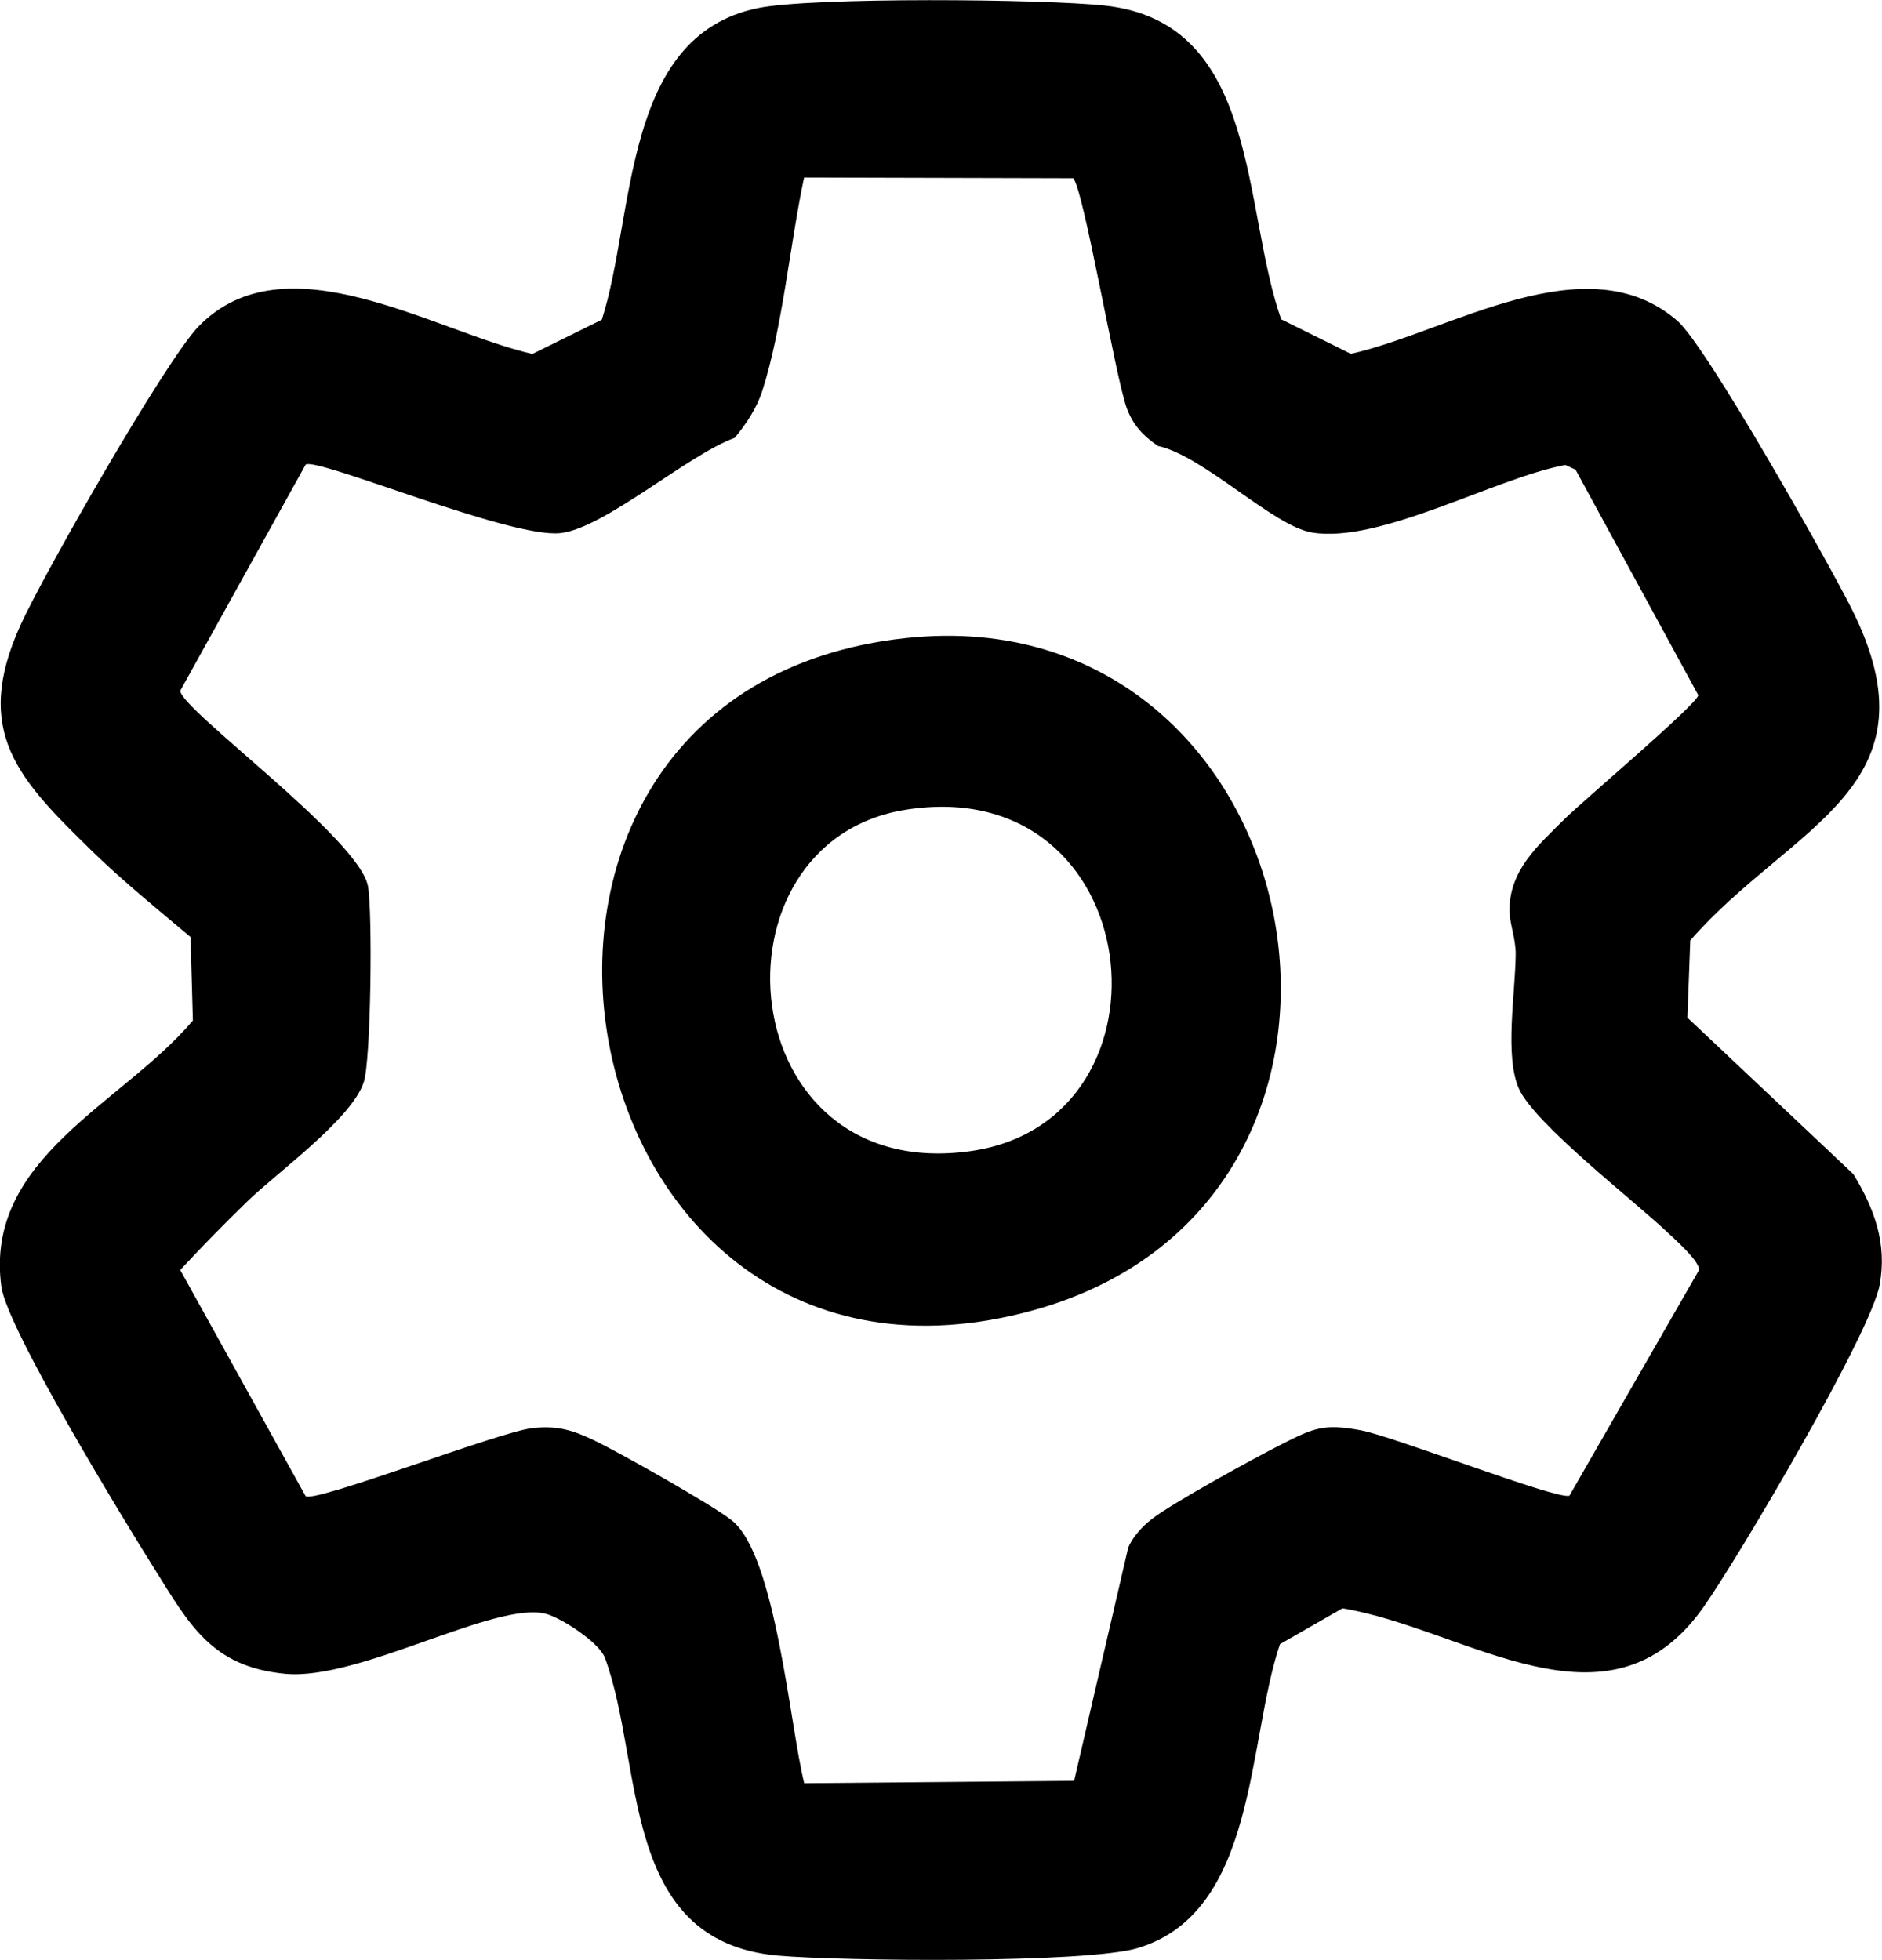 <?xml version="1.0" encoding="UTF-8"?>
<svg id="Livello_2" data-name="Livello 2" xmlns="http://www.w3.org/2000/svg" viewBox="0 0 163.74 170.55">
  <g id="Livello_1-2" data-name="Livello 1">
    <g>
      <path d="M111.5,27.8l6.03,2.99c8.59-1.92,20.45-9.75,28.4-2.88,2.54,2.19,13.04,20.86,15.11,24.95,7.96,15.71-5.17,18.87-13.98,28.97l-.25,6.72,14.44,13.62c1.83,3.02,2.94,6.01,2.29,9.62-.76,4.21-12.31,23.78-15.34,28.07-8.28,11.73-20.58,1.88-31.4.09l-5.44,3.12c-2.88,8.54-1.97,23.3-12.36,26.44-4.49,1.35-25.82,1.15-31.32.66-13.8-1.24-11.62-16.56-15.04-25.89-.49-1.35-3.79-3.5-5.15-3.85-4.4-1.14-16.24,5.82-22.66,5.22s-8.36-4.3-11.37-9.1c-2.61-4.15-12.85-20.93-13.34-24.58-1.53-11.22,10.54-15.9,16.66-23.17l-.2-7.26c-2.76-2.32-5.98-4.95-8.53-7.44-6.33-6.2-10.53-10.35-6.25-19.74,2.01-4.42,12.58-22.96,15.47-25.95,7.56-7.8,20.49.43,29.05,2.39l6.04-2.98c2.91-9.08,1.75-24.67,13.56-27.11,4.73-.98,24.95-.8,30.22-.22,13.52,1.47,11.89,17.61,15.34,27.33ZM93.34,15.51l-23.38-.06c-1.23,5.77-1.87,13.05-3.64,18.57-.49,1.51-1.4,2.88-2.4,4.08-4.11,1.49-11.31,7.86-15.16,8.29-4.33.49-21.25-6.65-22.17-5.96l-10.91,19.68c.13,1.7,15.56,12.86,16.33,16.99.41,2.2.27,15.14-.36,17.06-1.04,3.2-7.51,7.84-10.11,10.36-2,1.94-3.97,3.95-5.86,5.99l10.91,19.68c.83.6,16.79-5.58,19.71-5.92,2.14-.24,3.48.15,5.36,1.05,2.2,1.05,10.3,5.62,12,6.97,3.84,3.04,5.05,17.82,6.31,22.88l23.48-.21,4.7-20.26c.36-.94,1.23-1.86,2.01-2.48,1.75-1.39,9.07-5.4,11.39-6.57,2.74-1.38,3.62-1.8,6.85-1.19,2.89.54,16.88,6,18.14,5.7l11.29-19.66c0-.8-2.06-2.61-2.74-3.25-2.91-2.77-11.58-9.46-12.94-12.52-1.26-2.83-.31-8.28-.28-11.7.01-1.43-.56-2.65-.54-3.94.06-3.45,2.52-5.55,4.74-7.77,1.55-1.55,11.46-9.92,11.69-10.82l-10.68-19.63-.89-.41c-6.07,1.12-16.13,6.86-22.04,5.88-3.39-.56-9.43-6.68-13.42-7.54-1.29-.9-2.15-1.8-2.7-3.29-.99-2.68-3.82-19.46-4.69-20.02Z"/>
      <path d="M78.84,55.52c35.63-3.8,45.98,48.83,11.08,58.49-41.48,11.48-53.35-53.98-11.08-58.49ZM78.81,70.46c-17.71,2.8-15.25,32.77,5.74,29.69,18.5-2.71,15.37-33.03-5.74-29.69Z"/>
    </g>
  </g>
</svg>